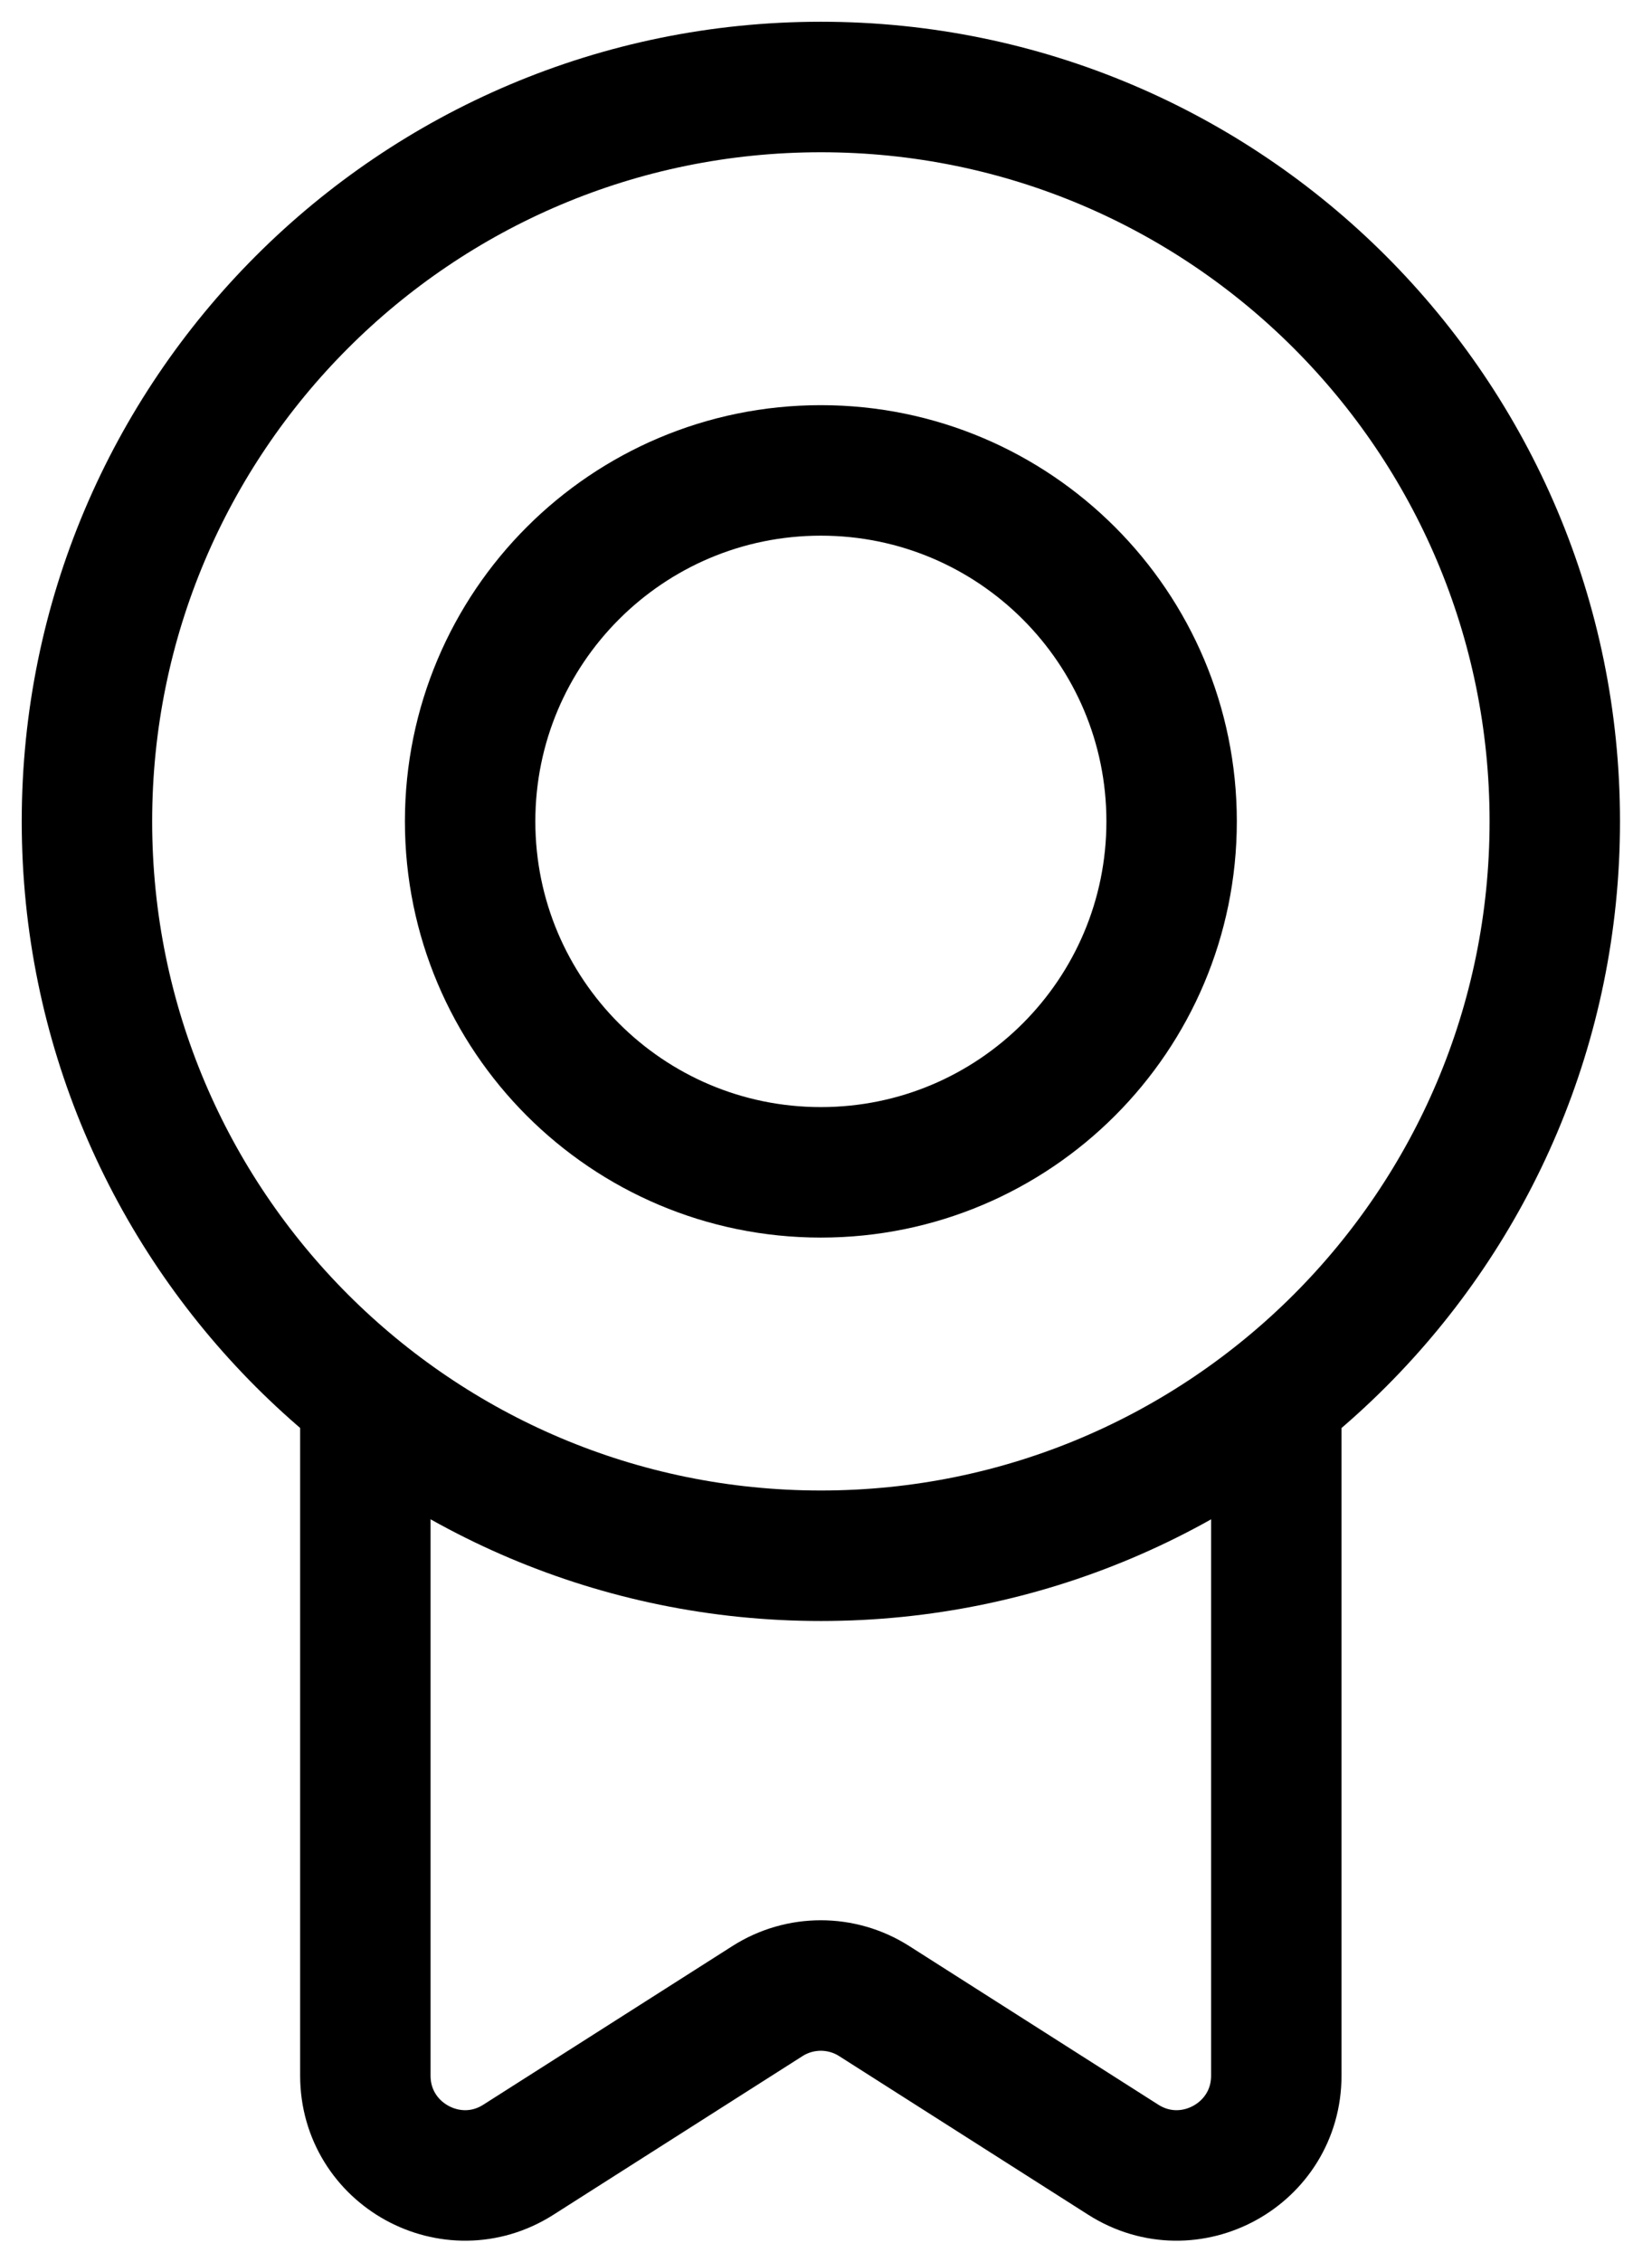 <?xml version="1.0" encoding="UTF-8"?>
<svg width="19px" height="26px" viewBox="0 0 19 26" version="1.1" xmlns="http://www.w3.org/2000/svg" xmlns:xlink="http://www.w3.org/1999/xlink">
    <title>Group 7@2x</title>
    <g id="Design" stroke="none" stroke-width="1" fill="none" fill-rule="evenodd">
        <g id="Payers" transform="translate(-713, -1066)" stroke="#000000" stroke-width="1.5">
            <g id="Buckets" transform="translate(200, 1037)">
                <g id="Group-10" transform="translate(490, 0)">
                    <g id="Group-7" transform="translate(24, 30)">
                        <path d="M16.882,8.441 C16.882,13.103 13.103,16.882 8.441,16.882 C3.779,16.882 0,13.103 0,8.441 C0,3.779 3.779,0 8.441,0 C13.103,0 16.882,3.779 16.882,8.441 Z" id="Stroke-1"></path>
                        <path d="M12.475,8.441 C12.475,10.669 10.669,12.475 8.441,12.475 C6.213,12.475 4.407,10.669 4.407,8.441 C4.407,6.213 6.213,4.407 8.441,4.407 C10.669,4.407 12.475,6.213 12.475,8.441 Z" id="Stroke-3"></path>
                        <path d="M13.679,15.049 L13.679,22.858 C13.679,23.761 12.682,24.309 11.919,23.824 L9.055,22.001 C8.68,21.762 8.201,21.762 7.826,22.001 L4.962,23.824 C4.2,24.309 3.202,23.761 3.202,22.858 L3.202,15.049" id="Stroke-5"></path>
                    </g>
                </g>
            </g>
        </g>
    </g>
</svg>